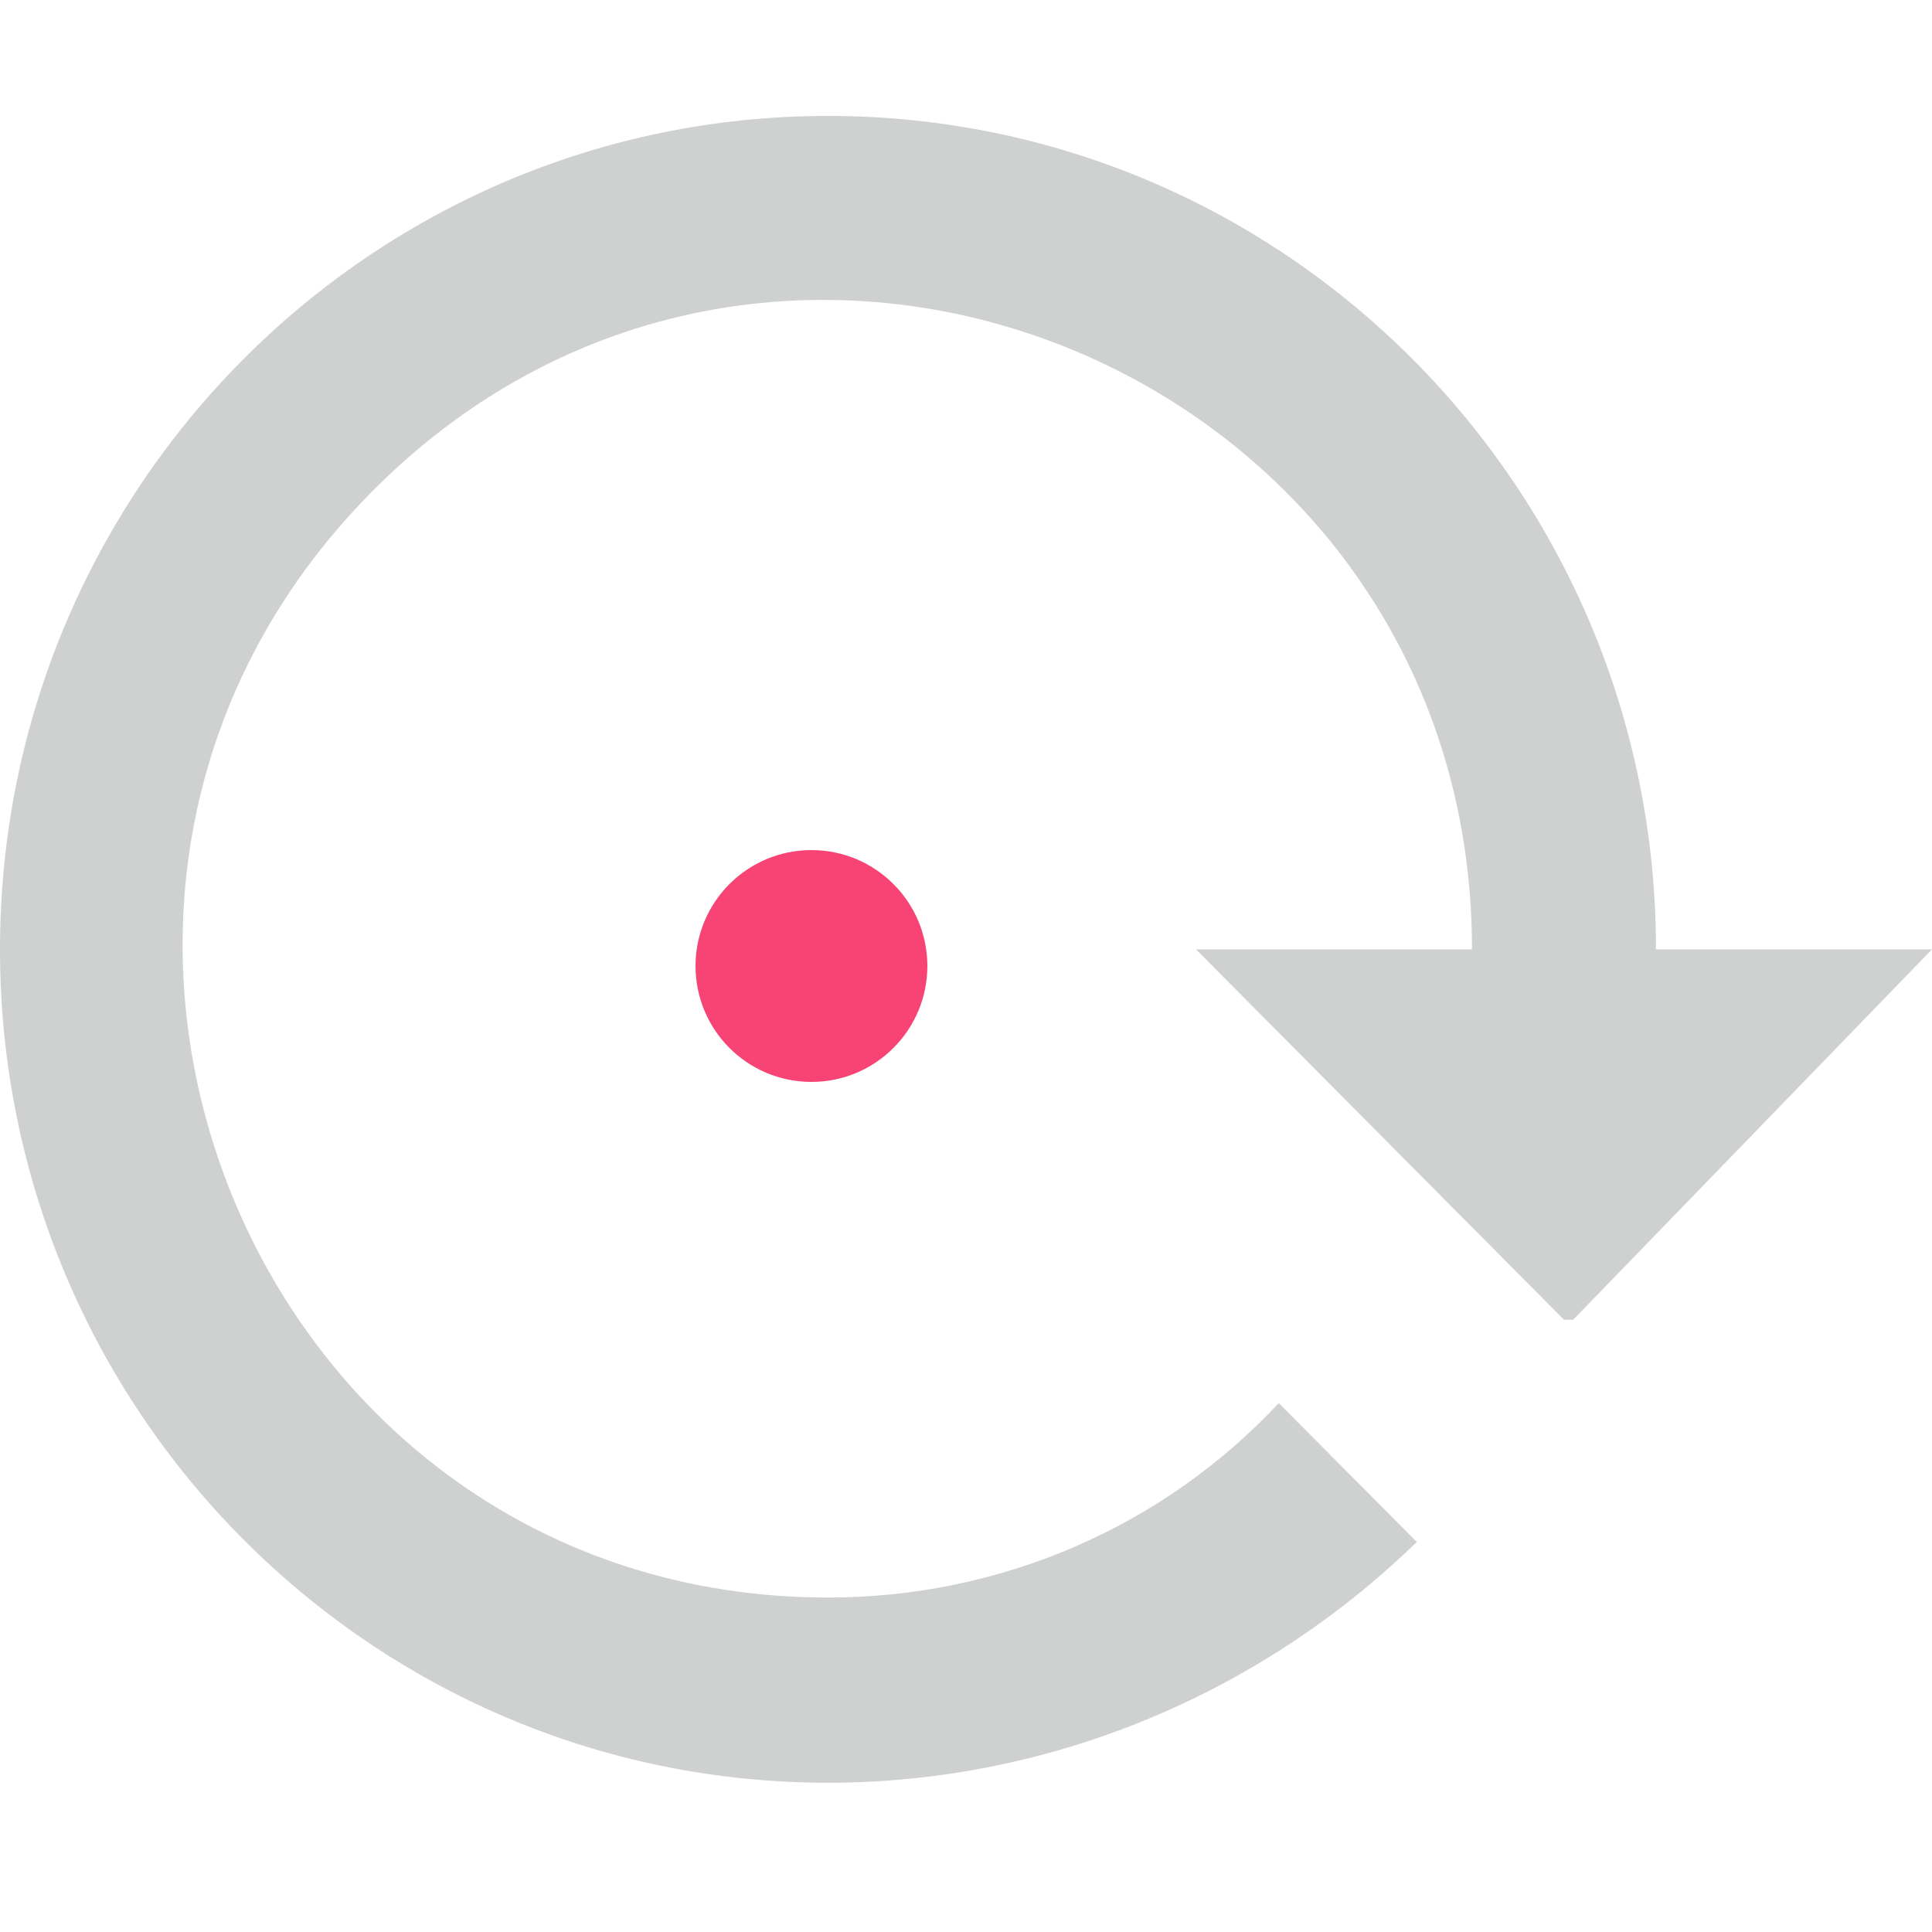 <?xml version="1.0" encoding="UTF-8"?>
<svg width="50px" height="50px" viewBox="0 0 50 50" version="1.1" xmlns="http://www.w3.org/2000/svg" xmlns:xlink="http://www.w3.org/1999/xlink">
    <title>icons/plan</title>
    <g id="icons/plan" stroke="none" stroke-width="1" fill="none" fill-rule="evenodd">
        <g id="reload-(1)" transform="translate(0, 3)" fill="#CFD1D0" fill-rule="nonzero">
            <path d="M0,21.569 C0,33.479 9.595,43.137 21.429,43.137 C27.119,43.137 32.571,40.885 36.667,36.906 L33.095,33.312 C30.071,36.547 25.857,38.344 21.429,38.344 C6.571,38.344 -0.857,20.275 9.643,9.706 C20.143,-0.863 38.095,6.638 38.095,21.569 L30.952,21.569 L40.476,31.155 L40.714,31.155 L50,21.569 L42.857,21.569 C42.857,9.658 33.262,0 21.429,0 C9.595,0 0,9.658 0,21.569 Z" id="Path"></path>
        </g>
        <circle id="Oval" fill="#F74474" cx="21" cy="25" r="3"></circle>
    </g>
</svg>